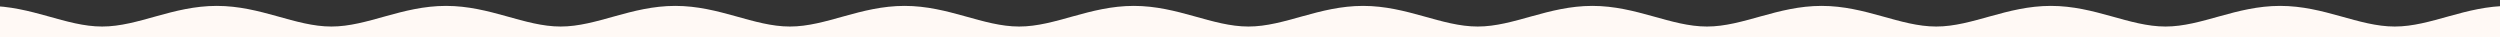<?xml version="1.0" encoding="UTF-8"?> <!-- Generator: Adobe Illustrator 16.0.0, SVG Export Plug-In . SVG Version: 6.00 Build 0) --> <svg xmlns="http://www.w3.org/2000/svg" xmlns:xlink="http://www.w3.org/1999/xlink" id="Layer_1" x="0px" y="0px" width="1000px" height="14.833px" viewBox="0 0 1000 14.833" xml:space="preserve"><rect x="0" y="0" width="1000" height="14.833" fill="#333333" stroke="none"/> <path fill="#FFF9F5" d="M-5,132.424c17.732,0,31.304,8.254,45.851,8.254s28.115-8.254,45.853-8.254 c17.736,0,31.303,8.254,45.853,8.254c14.547,0,28.115-8.254,45.852-8.254c17.735,0,31.305,8.254,45.852,8.254 c14.549,0,28.117-8.254,45.853-8.254c17.734,0,31.305,8.254,45.854,8.254c14.545,0,28.114-8.254,45.849-8.254 c17.736,0,31.305,8.254,45.854,8.254c14.549,0,28.113-8.254,45.851-8.254c17.734,0,31.304,8.254,45.85,8.254 c14.55,0,28.117-8.254,45.854-8.254c17.738,0,31.304,8.254,45.853,8.254c14.551,0,28.115-8.254,45.852-8.254 c17.737,0,31.307,8.254,45.853,8.254c14.551,0,28.119-8.254,45.854-8.254c17.731,0,31.303,8.254,45.852,8.254 c14.546,0,28.119-8.254,45.854-8.254c17.733,0,31.306,8.254,45.851,8.254c14.549,0,28.115-8.254,45.854-8.254 c17.737,0,31.302,8.254,45.854,8.254c14.545,0,28.114-8.254,45.85-8.254V2.358c-17.733,0-31.305,8.255-45.85,8.255 c-14.553,0-28.116-8.255-45.854-8.255s-31.305,8.255-45.854,8.255c-14.545,0-28.115-8.255-45.851-8.255 c-17.732,0-31.308,8.255-45.854,8.255c-14.549,0-28.118-8.255-45.852-8.255c-17.734,0-31.306,8.255-45.854,8.255 c-14.546,0-28.113-8.255-45.853-8.255c-17.734,0-31.301,8.255-45.852,8.255c-14.549,0-28.115-8.255-45.854-8.255 c-17.734,0-31.304,8.255-45.854,8.255c-14.545,0-28.113-8.255-45.849-8.255c-17.736,0-31.302,8.255-45.851,8.255 c-14.551,0-28.117-8.255-45.854-8.255c-17.733,0-31.304,8.255-45.849,8.255c-14.549,0-28.119-8.255-45.854-8.255 c-17.734,0-31.304,8.255-45.853,8.255c-14.547,0-28.115-8.255-45.852-8.255c-17.734,0-31.305,8.255-45.852,8.255 c-14.549,0-28.115-8.255-45.854-8.255c-17.735,0-31.305,8.255-45.852,8.255S12.733,2.358-5,2.358V132.424z"></path> </svg> 